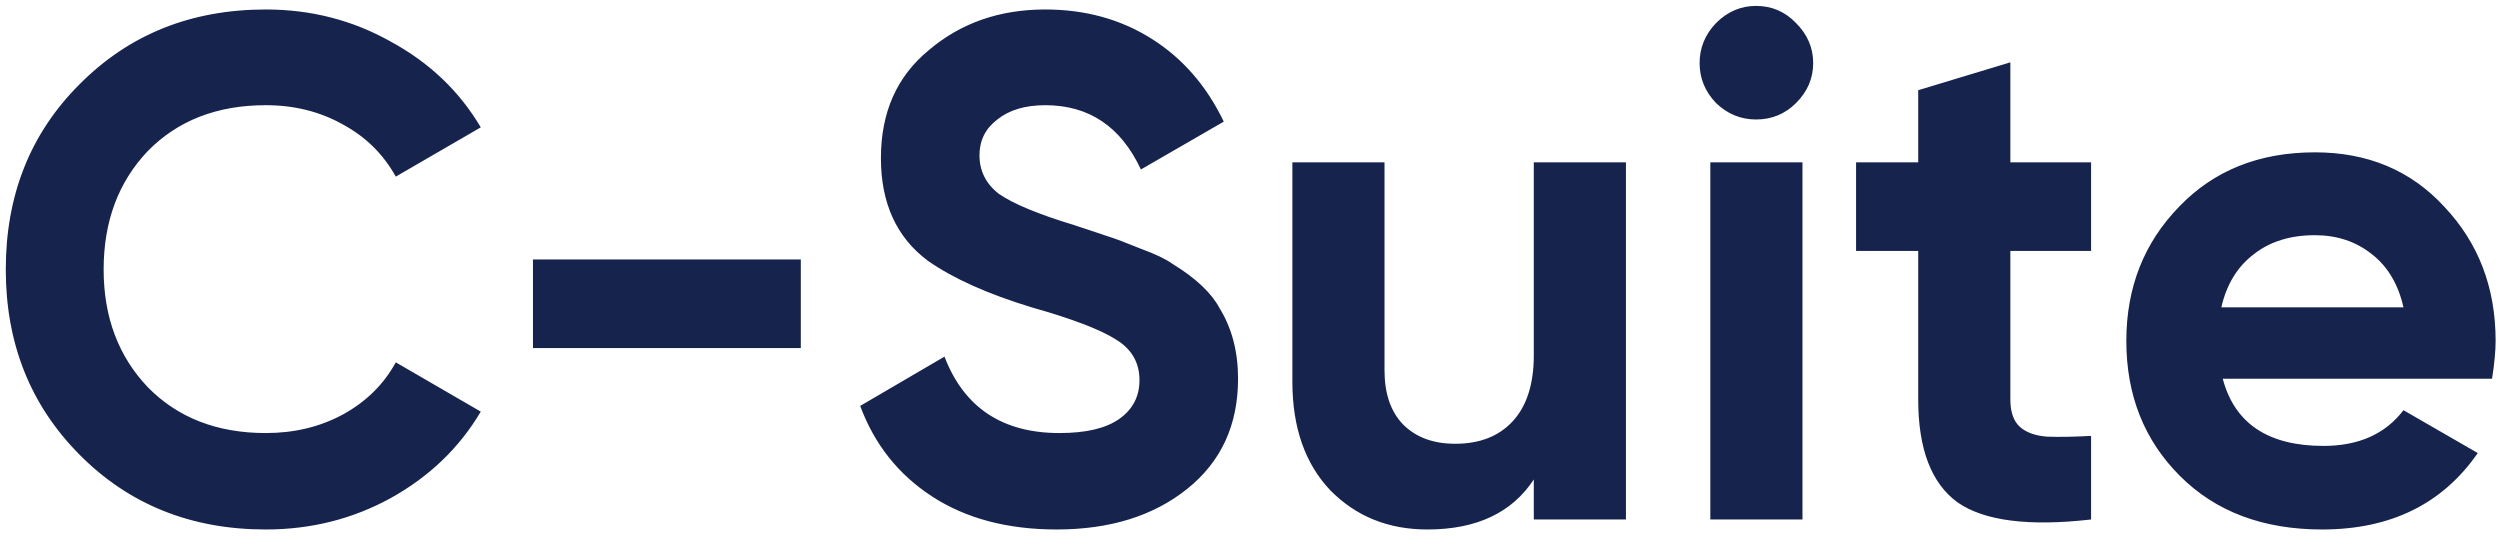<svg width="77" height="17" viewBox="0 0 77 17" fill="none" xmlns="http://www.w3.org/2000/svg">
<path d="M8.186 16.308C5.883 16.308 3.969 15.538 2.444 13.998C0.933 12.473 0.178 10.573 0.178 8.3C0.178 6.012 0.933 4.113 2.444 2.602C3.969 1.062 5.883 0.292 8.186 0.292C9.579 0.292 10.863 0.622 12.036 1.282C13.224 1.927 14.148 2.807 14.808 3.922L12.19 5.44C11.809 4.751 11.266 4.215 10.562 3.834C9.858 3.438 9.066 3.24 8.186 3.24C6.69 3.24 5.48 3.709 4.556 4.648C3.647 5.601 3.192 6.819 3.192 8.3C3.192 9.767 3.647 10.977 4.556 11.93C5.48 12.869 6.69 13.338 8.186 13.338C9.066 13.338 9.858 13.147 10.562 12.766C11.281 12.37 11.823 11.835 12.19 11.16L14.808 12.678C14.148 13.793 13.224 14.68 12.036 15.34C10.863 15.985 9.579 16.308 8.186 16.308ZM24.665 10.72H16.415V7.992H24.665V10.72ZM32.544 16.308C31.034 16.308 29.758 15.971 28.716 15.296C27.675 14.621 26.934 13.69 26.494 12.502L29.09 10.984C29.692 12.553 30.872 13.338 32.632 13.338C33.454 13.338 34.07 13.191 34.48 12.898C34.891 12.605 35.096 12.209 35.096 11.71C35.096 11.167 34.854 10.749 34.37 10.456C33.886 10.148 33.021 9.818 31.774 9.466C30.425 9.055 29.362 8.579 28.584 8.036C27.616 7.317 27.132 6.261 27.132 4.868C27.132 3.46 27.624 2.353 28.606 1.546C29.589 0.71 30.784 0.292 32.192 0.292C33.424 0.292 34.517 0.593 35.47 1.194C36.424 1.795 37.164 2.646 37.692 3.746L35.14 5.22C34.524 3.9 33.542 3.24 32.192 3.24C31.576 3.24 31.085 3.387 30.718 3.68C30.352 3.959 30.168 4.325 30.168 4.78C30.168 5.264 30.366 5.66 30.762 5.968C31.202 6.276 31.98 6.599 33.094 6.936L34.15 7.288C34.341 7.347 34.671 7.471 35.14 7.662C35.58 7.823 35.903 7.977 36.108 8.124C36.827 8.564 37.311 9.019 37.56 9.488C37.942 10.104 38.132 10.83 38.132 11.666C38.132 13.089 37.612 14.218 36.57 15.054C35.529 15.89 34.187 16.308 32.544 16.308ZM47.241 10.94V5H50.079V16H47.241V14.768C46.566 15.795 45.473 16.308 43.963 16.308C42.76 16.308 41.763 15.905 40.971 15.098C40.193 14.277 39.805 13.162 39.805 11.754V5H42.643V11.402C42.643 12.121 42.833 12.678 43.215 13.074C43.611 13.47 44.146 13.668 44.821 13.668C45.569 13.668 46.155 13.441 46.581 12.986C47.021 12.517 47.241 11.835 47.241 10.94ZM54.086 3.68C53.617 3.68 53.206 3.511 52.854 3.174C52.517 2.822 52.348 2.411 52.348 1.942C52.348 1.473 52.517 1.062 52.854 0.71C53.206 0.358 53.617 0.182 54.086 0.182C54.57 0.182 54.98 0.358 55.318 0.71C55.67 1.062 55.846 1.473 55.846 1.942C55.846 2.411 55.67 2.822 55.318 3.174C54.98 3.511 54.57 3.68 54.086 3.68ZM55.516 16H52.678V5H55.516V16ZM64.405 5V7.728H61.919V12.304C61.919 12.685 62.015 12.964 62.205 13.14C62.396 13.316 62.675 13.419 63.041 13.448C63.408 13.463 63.863 13.455 64.405 13.426V16C62.484 16.22 61.113 16.044 60.291 15.472C59.485 14.885 59.081 13.829 59.081 12.304V7.728H57.167V5H59.081V2.778L61.919 1.92V5H64.405ZM76.755 11.666H68.461C68.827 13.045 69.861 13.734 71.563 13.734C72.648 13.734 73.469 13.367 74.027 12.634L76.315 13.954C75.229 15.523 73.631 16.308 71.519 16.308C69.7 16.308 68.241 15.758 67.141 14.658C66.041 13.558 65.491 12.172 65.491 10.5C65.491 8.857 66.033 7.479 67.119 6.364C68.189 5.249 69.583 4.692 71.299 4.692C72.927 4.692 74.254 5.249 75.281 6.364C76.337 7.479 76.865 8.857 76.865 10.5C76.865 10.808 76.828 11.197 76.755 11.666ZM68.417 9.466H74.027C73.865 8.747 73.535 8.197 73.037 7.816C72.553 7.435 71.973 7.244 71.299 7.244C70.536 7.244 69.905 7.442 69.407 7.838C68.908 8.219 68.578 8.762 68.417 9.466Z" fill="#16234D"/>
</svg>
